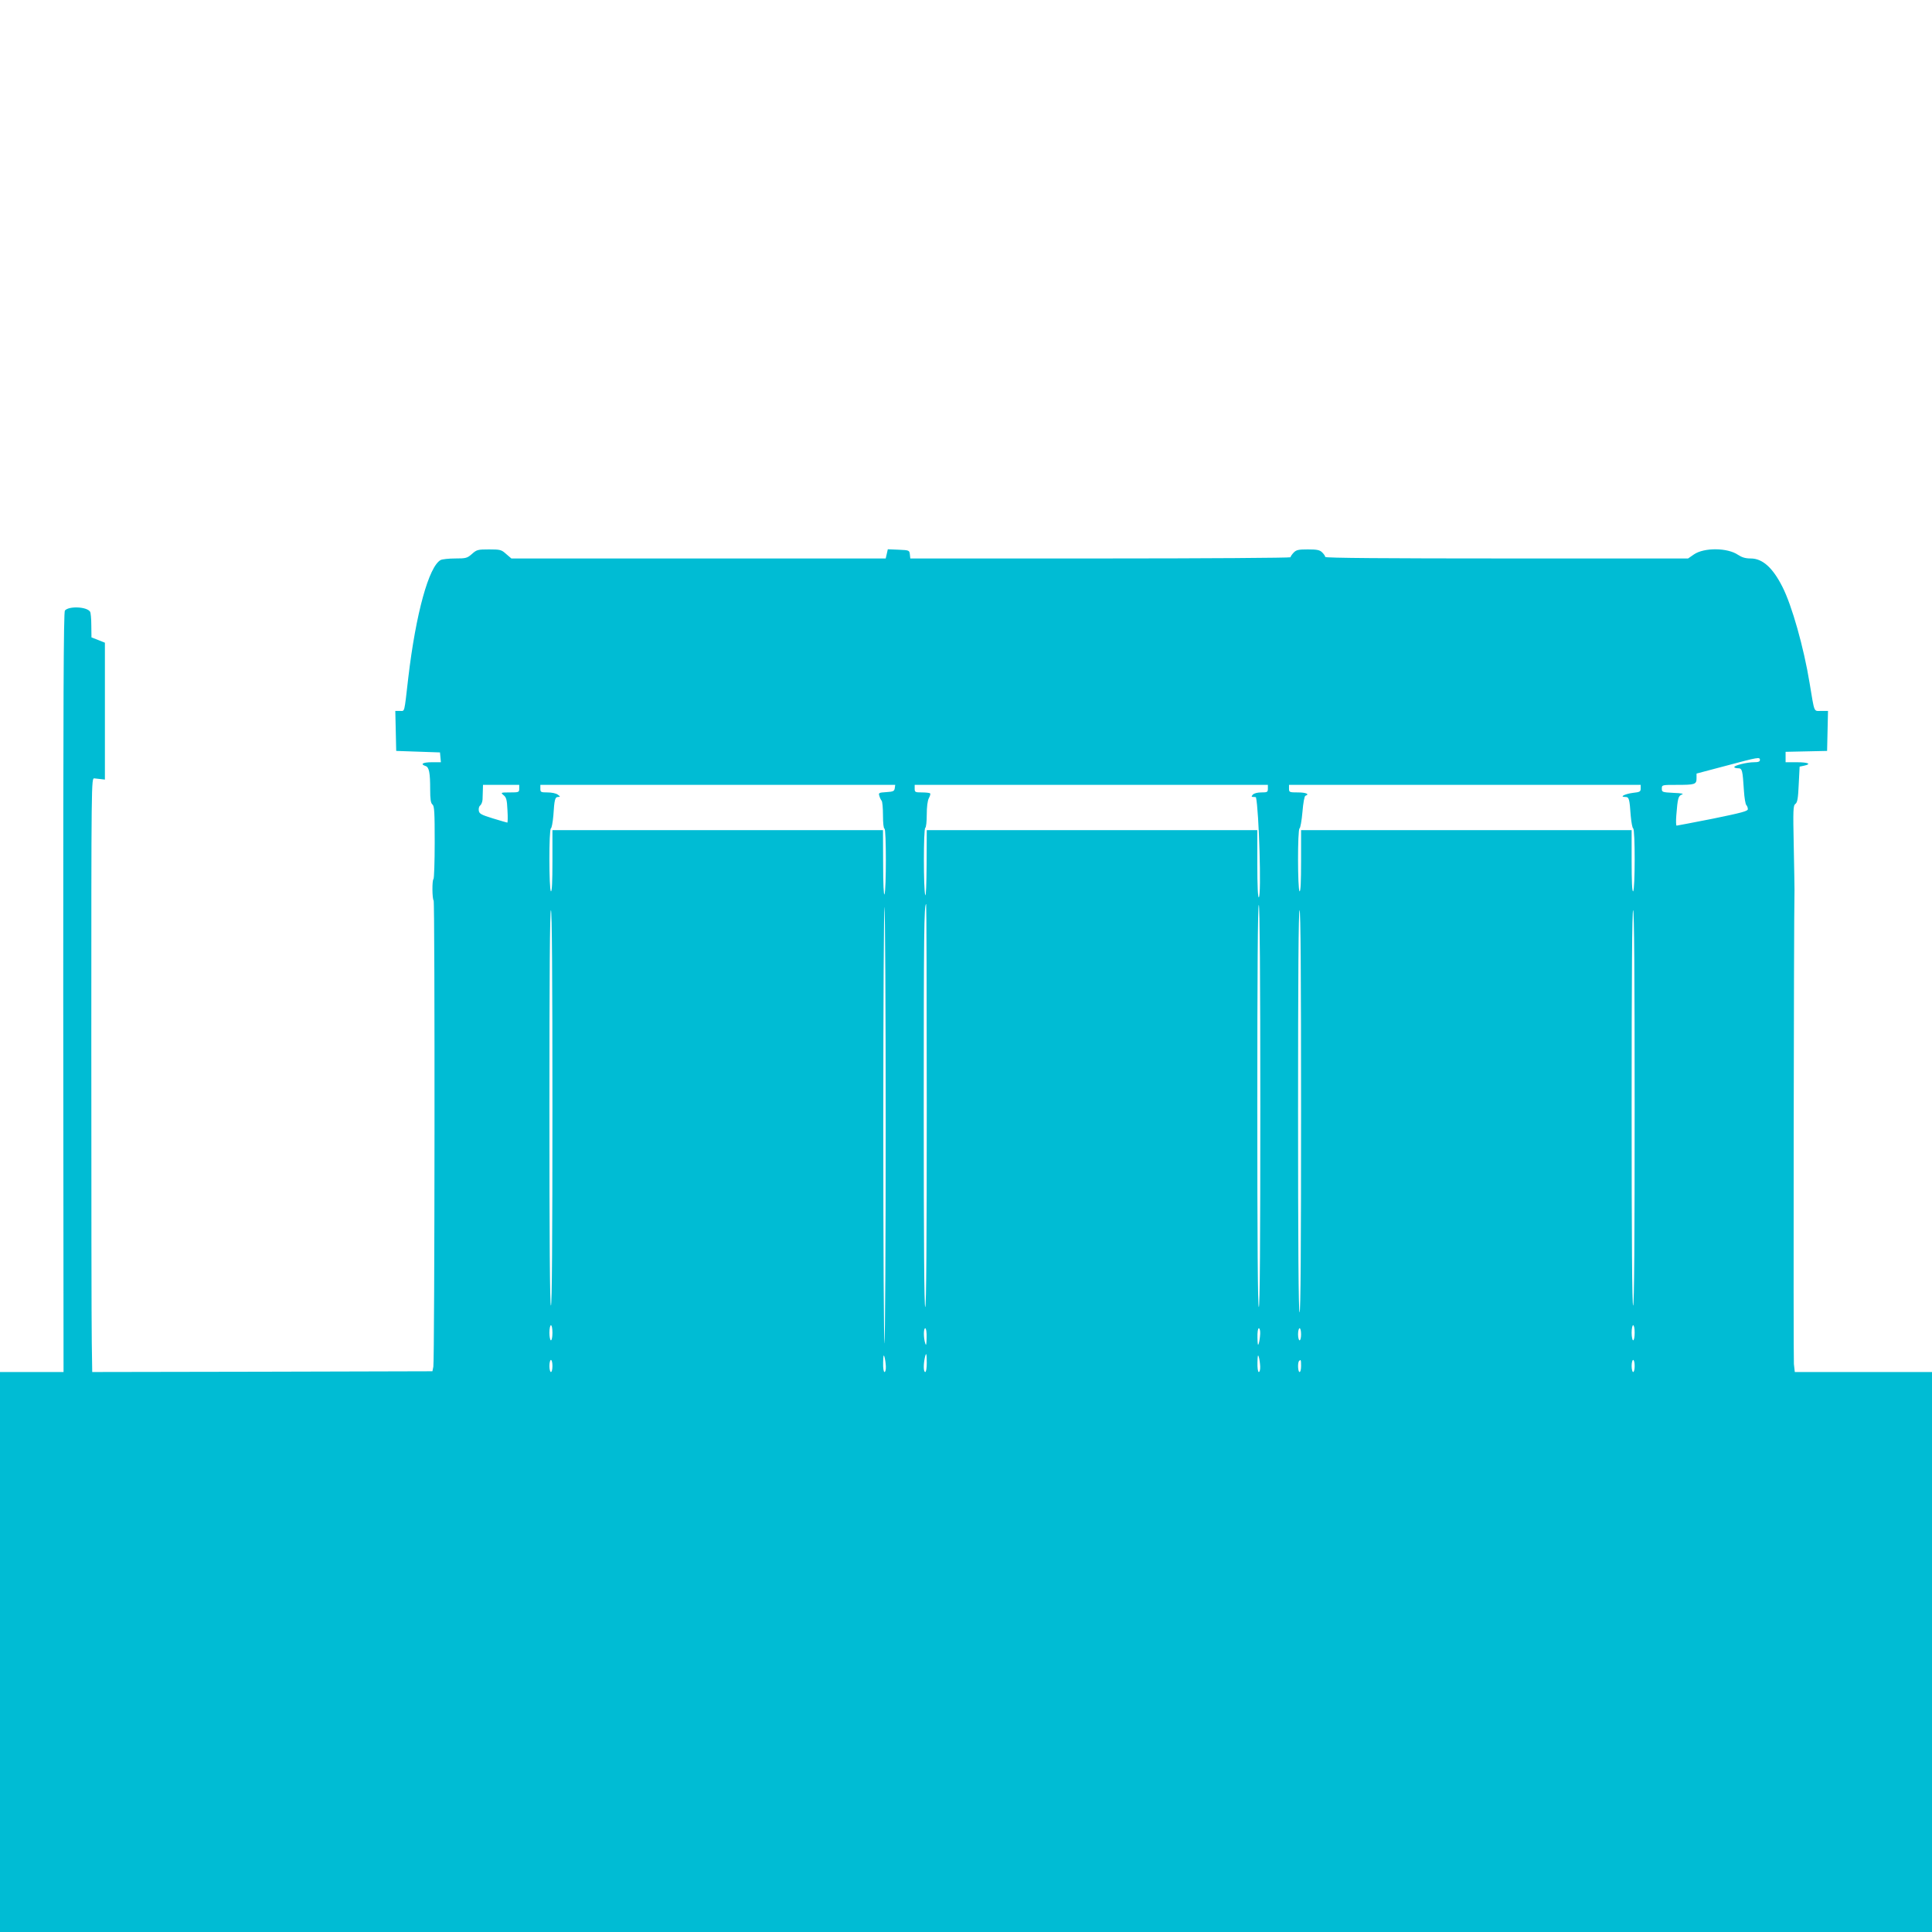 <?xml version="1.0" standalone="no"?>
<!DOCTYPE svg PUBLIC "-//W3C//DTD SVG 20010904//EN"
 "http://www.w3.org/TR/2001/REC-SVG-20010904/DTD/svg10.dtd">
<svg version="1.0" xmlns="http://www.w3.org/2000/svg"
 width="1280pt" height="1280pt" viewBox="0 0 1280 1280"
 preserveAspectRatio="xMidYMid meet">
<g transform="translate(0,1280) scale(0.1,-0.1)"
fill="#00bcd4" stroke="none">
<path d="M3127 9130 c-32 -28 -40 -30 -111 -30 -43 0 -86 -5 -96 -10 -79 -42
-165 -356 -215 -780 -28 -242 -22 -220 -56 -220 l-30 0 3 -132 3 -133 145 -5
145 -5 3 -32 3 -33 -60 0 c-59 0 -80 -12 -42 -25 24 -7 31 -44 31 -155 0 -66
4 -91 15 -100 13 -10 15 -51 15 -251 0 -131 -4 -240 -8 -243 -10 -6 -9 -132 1
-142 9 -9 7 -3047 -2 -3089 l-6 -30 -1127 -3 -1127 -2 -3 197 c-2 109 -3 995
-3 1968 0 1764 0 1770 20 1768 11 -1 31 -3 45 -5 l25 -3 0 454 0 453 -45 18
-44 17 -1 79 c0 44 -4 85 -8 91 -21 34 -141 39 -167 8 -9 -11 -11 -602 -11
-2530 l2 -2515 -211 0 -210 0 0 -1855 0 -1855 6400 0 6400 0 0 1855 0 1855
-454 0 -455 0 -6 53 c-4 38 -1 2925 4 3142 0 17 -2 149 -5 293 -5 237 -4 265
11 276 13 9 18 36 22 129 l6 118 29 6 c53 11 28 23 -47 23 l-75 0 0 35 0 34
138 3 137 3 3 133 3 132 -45 0 c-51 0 -43 -19 -77 185 -38 233 -117 514 -180
637 -64 127 -132 188 -210 188 -35 0 -58 7 -84 24 -70 48 -225 49 -292 3 l-39
-27 -1202 0 c-795 0 -1202 3 -1202 10 0 6 -9 19 -20 30 -16 16 -33 20 -95 20
-63 0 -77 -3 -95 -22 -11 -12 -20 -25 -20 -30 0 -4 -567 -8 -1259 -8 l-1260 0
-3 28 c-3 26 -5 27 -75 30 l-71 3 -7 -31 -7 -30 -1240 0 -1240 0 -35 30 c-31
28 -39 30 -113 30 -74 0 -82 -2 -113 -30z m8533 -1365 c0 -11 -11 -15 -40 -15
-46 0 -130 -21 -130 -32 0 -4 11 -8 25 -8 28 0 30 -11 39 -149 3 -47 10 -89
16 -95 5 -5 10 -17 10 -27 0 -13 -42 -24 -232 -63 -128 -25 -236 -46 -240 -46
-4 0 -5 30 -2 68 9 114 13 129 37 138 15 5 -1 9 -55 11 -75 4 -78 5 -78 28 0
25 1 25 99 25 121 0 131 3 131 44 l0 31 193 51 c217 58 227 60 227 39z m-8220
-190 c0 -24 -3 -25 -62 -25 -61 0 -62 -1 -42 -18 18 -14 23 -30 26 -99 3 -46
2 -83 -1 -83 -3 0 -46 13 -96 28 -78 24 -90 31 -93 52 -2 13 2 29 10 34 7 6
14 23 15 39 0 15 1 43 2 62 l1 35 120 0 120 0 0 -25z m2488 3 c-3 -20 -10 -23
-56 -26 -49 -3 -53 -5 -46 -25 3 -12 10 -26 15 -32 5 -5 9 -49 9 -97 0 -52 4
-88 10 -88 12 0 12 -406 0 -435 -5 -12 -9 69 -9 203 l-1 222 -1095 0 -1095 0
0 -206 c0 -134 -3 -203 -10 -199 -13 8 -14 412 0 417 5 2 12 39 16 83 7 109
11 125 32 125 15 1 15 2 -2 15 -11 9 -41 15 -68 15 -45 0 -48 2 -48 25 l0 25
1176 0 1175 0 -3 -22z m2472 -3 c0 -23 -4 -25 -44 -25 -26 0 -48 -6 -56 -15
-10 -12 -10 -15 4 -15 9 0 16 -1 17 -2 20 -83 37 -652 19 -663 -6 -4 -10 76
-10 219 l0 226 -1095 0 -1095 0 -1 -227 c-1 -130 -4 -217 -9 -203 -12 37 -12
438 0 445 6 3 10 43 10 88 0 51 5 92 14 109 8 15 12 29 8 32 -3 3 -27 6 -54 6
-45 0 -48 2 -48 25 l0 25 1170 0 1170 0 0 -25z m2470 1 c0 -21 -6 -24 -52 -29
-53 -7 -92 -27 -50 -27 25 0 28 -11 36 -125 4 -44 11 -81 16 -83 14 -5 13
-409 0 -417 -7 -4 -10 65 -10 199 l0 206 -1095 0 -1095 0 0 -206 c0 -134 -3
-203 -10 -199 -13 8 -14 412 0 417 5 2 14 50 19 108 5 61 13 106 20 108 30 10
4 22 -49 22 -57 0 -60 1 -60 25 l0 25 1165 0 1165 0 0 -24z m-5002 -2231 c0
-781 -4 -1431 -8 -1445 -4 -14 -8 637 -8 1445 0 809 4 1459 8 1445 4 -14 8
-664 8 -1445z m272 130 c0 -883 -3 -1335 -10 -1335 -7 0 -10 441 -10 1304 0
1163 2 1366 16 1366 2 0 4 -601 4 -1335z m2210 -5 c0 -890 -3 -1330 -10 -1330
-7 0 -10 443 -10 1336 0 868 3 1333 10 1329 6 -4 10 -480 10 -1335z m-4690
-10 c0 -867 -3 -1310 -10 -1310 -7 0 -10 443 -10 1310 0 867 3 1310 10 1310 7
0 10 -443 10 -1310z m4960 -26 c0 -887 -3 -1333 -10 -1329 -7 4 -10 460 -10
1336 0 879 3 1329 10 1329 7 0 10 -452 10 -1336z m2210 26 c0 -867 -3 -1310
-10 -1310 -7 0 -10 443 -10 1310 0 867 3 1310 10 1310 7 0 10 -443 10 -1310z
m-7170 -1490 c0 -27 -4 -50 -10 -50 -5 0 -10 23 -10 50 0 28 5 50 10 50 6 0
10 -22 10 -50z m7170 0 c0 -27 -4 -50 -10 -50 -5 0 -10 23 -10 50 0 28 5 50
10 50 6 0 10 -22 10 -50z m-4691 -32 c-1 -47 -3 -57 -9 -38 -12 36 -12 100 0
100 6 0 10 -27 9 -62z m2210 25 c-1 -21 -5 -49 -9 -63 -6 -19 -8 -9 -9 38 -1
35 3 62 9 62 6 0 10 -17 9 -37z m271 -3 c0 -22 -4 -40 -10 -40 -5 0 -10 18
-10 40 0 22 5 40 10 40 6 0 10 -18 10 -40z m-2751 -212 c1 -21 -3 -38 -9 -38
-6 0 -10 27 -9 63 1 46 3 56 9 37 4 -14 8 -42 9 -62z m271 22 c0 -33 -4 -60
-10 -60 -11 0 -13 42 -4 89 10 47 14 38 14 -29z m2209 -22 c1 -21 -3 -38 -9
-38 -6 0 -10 27 -9 63 1 46 3 56 9 37 4 -14 8 -42 9 -62z m-4689 2 c0 -22 -4
-40 -10 -40 -5 0 -10 18 -10 40 0 22 5 40 10 40 6 0 10 -18 10 -40z m4960 0
c0 -22 -4 -40 -10 -40 -11 0 -14 63 -3 73 11 12 13 8 13 -33z m2210 0 c0 -22
-4 -40 -10 -40 -5 0 -10 18 -10 40 0 22 5 40 10 40 6 0 10 -18 10 -40z"/>
</g>
</svg>
